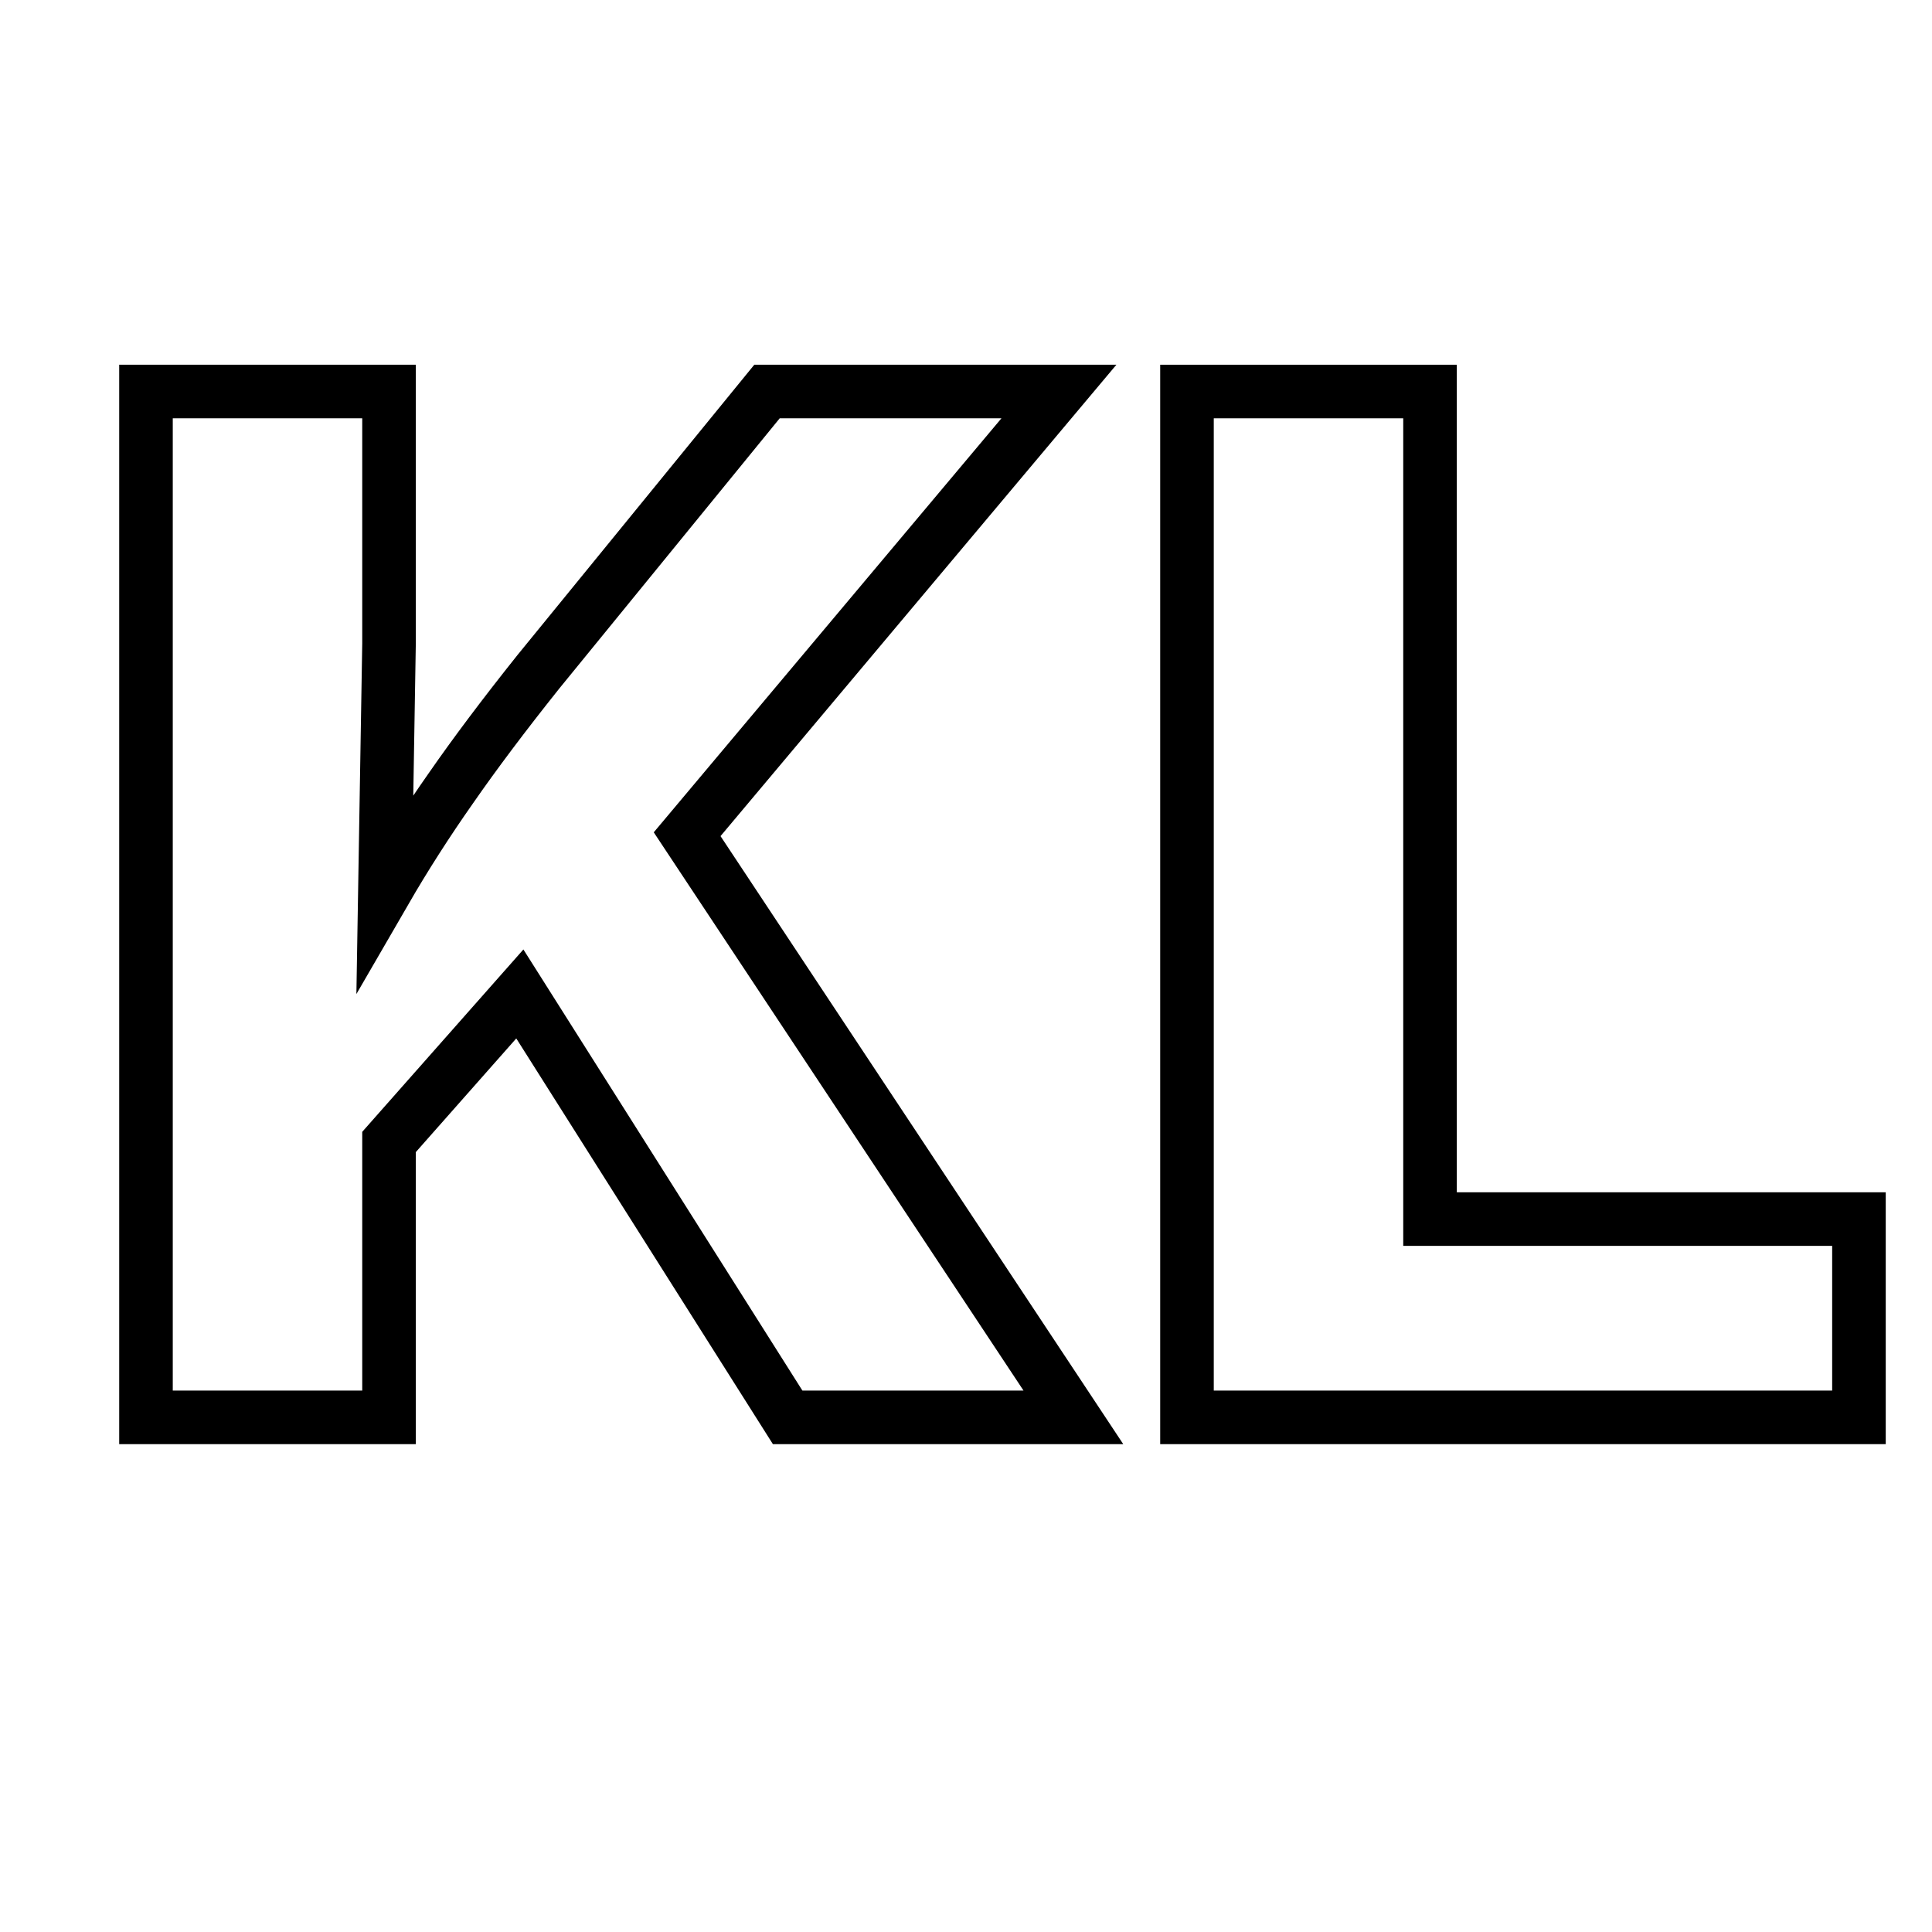<?xml version="1.0" encoding="UTF-8" standalone="no"?>
<svg
   width="187"
   height="187"
   viewBox="0 0 187 187"
   fill="none"
   version="1.1"
   id="svg8"
   sodipodi:docname="favicon.svg"
   inkscape:version="1.2.2 (b0a8486, 2022-12-01)"
   xmlns:inkscape="http://www.inkscape.org/namespaces/inkscape"
   xmlns:sodipodi="http://sodipodi.sourceforge.net/DTD/sodipodi-0.dtd"
   xmlns="http://www.w3.org/2000/svg"
   xmlns:svg="http://www.w3.org/2000/svg">
  <defs
     id="defs12" />
  <sodipodi:namedview
     id="namedview10"
     pagecolor="#ffffff"
     bordercolor="#000000"
     borderopacity="0.25"
     inkscape:showpageshadow="2"
     inkscape:pageopacity="0.0"
     inkscape:pagecheckerboard="0"
     inkscape:deskcolor="#d1d1d1"
     showgrid="false"
     inkscape:zoom="1.2620321"
     inkscape:cx="90.726695"
     inkscape:cy="93.5"
     inkscape:window-width="1440"
     inkscape:window-height="847"
     inkscape:window-x="0"
     inkscape:window-y="25"
     inkscape:window-maximized="1"
     inkscape:current-layer="text349" />
  <g
     aria-label="KL"
     id="text349"
     style="font-size:136.478px;font-family:Phosphate;-inkscape-font-specification:Phosphate;fill:#000000;fill-opacity:0;stroke:#000000;stroke-width:5.185">
    <path
       d="M 14.13,137.188 V 37.895 H 37.654 V 62.285 L 37.254,86.276 q 2.932,-5.065 6.397,-9.996 3.465,-4.998 8.463,-11.262 L 74.239,37.895 H 102.494 L 66.509,80.745 103.894,137.188 H 76.238 L 50.315,96.205 37.654,110.532 v 26.656 z"
       style="font-weight:800;font-family:Inter;-inkscape-font-specification:'Inter Ultra-Bold'"
       id="path955" />
    <path
       d="M 114.889,137.188 V 37.895 h 23.524 v 80.101 h 41.517 v 19.192 z"
       style="font-weight:800;font-family:Inter;-inkscape-font-specification:'Inter Ultra-Bold'"
       id="path957" />
  </g>
</svg>
